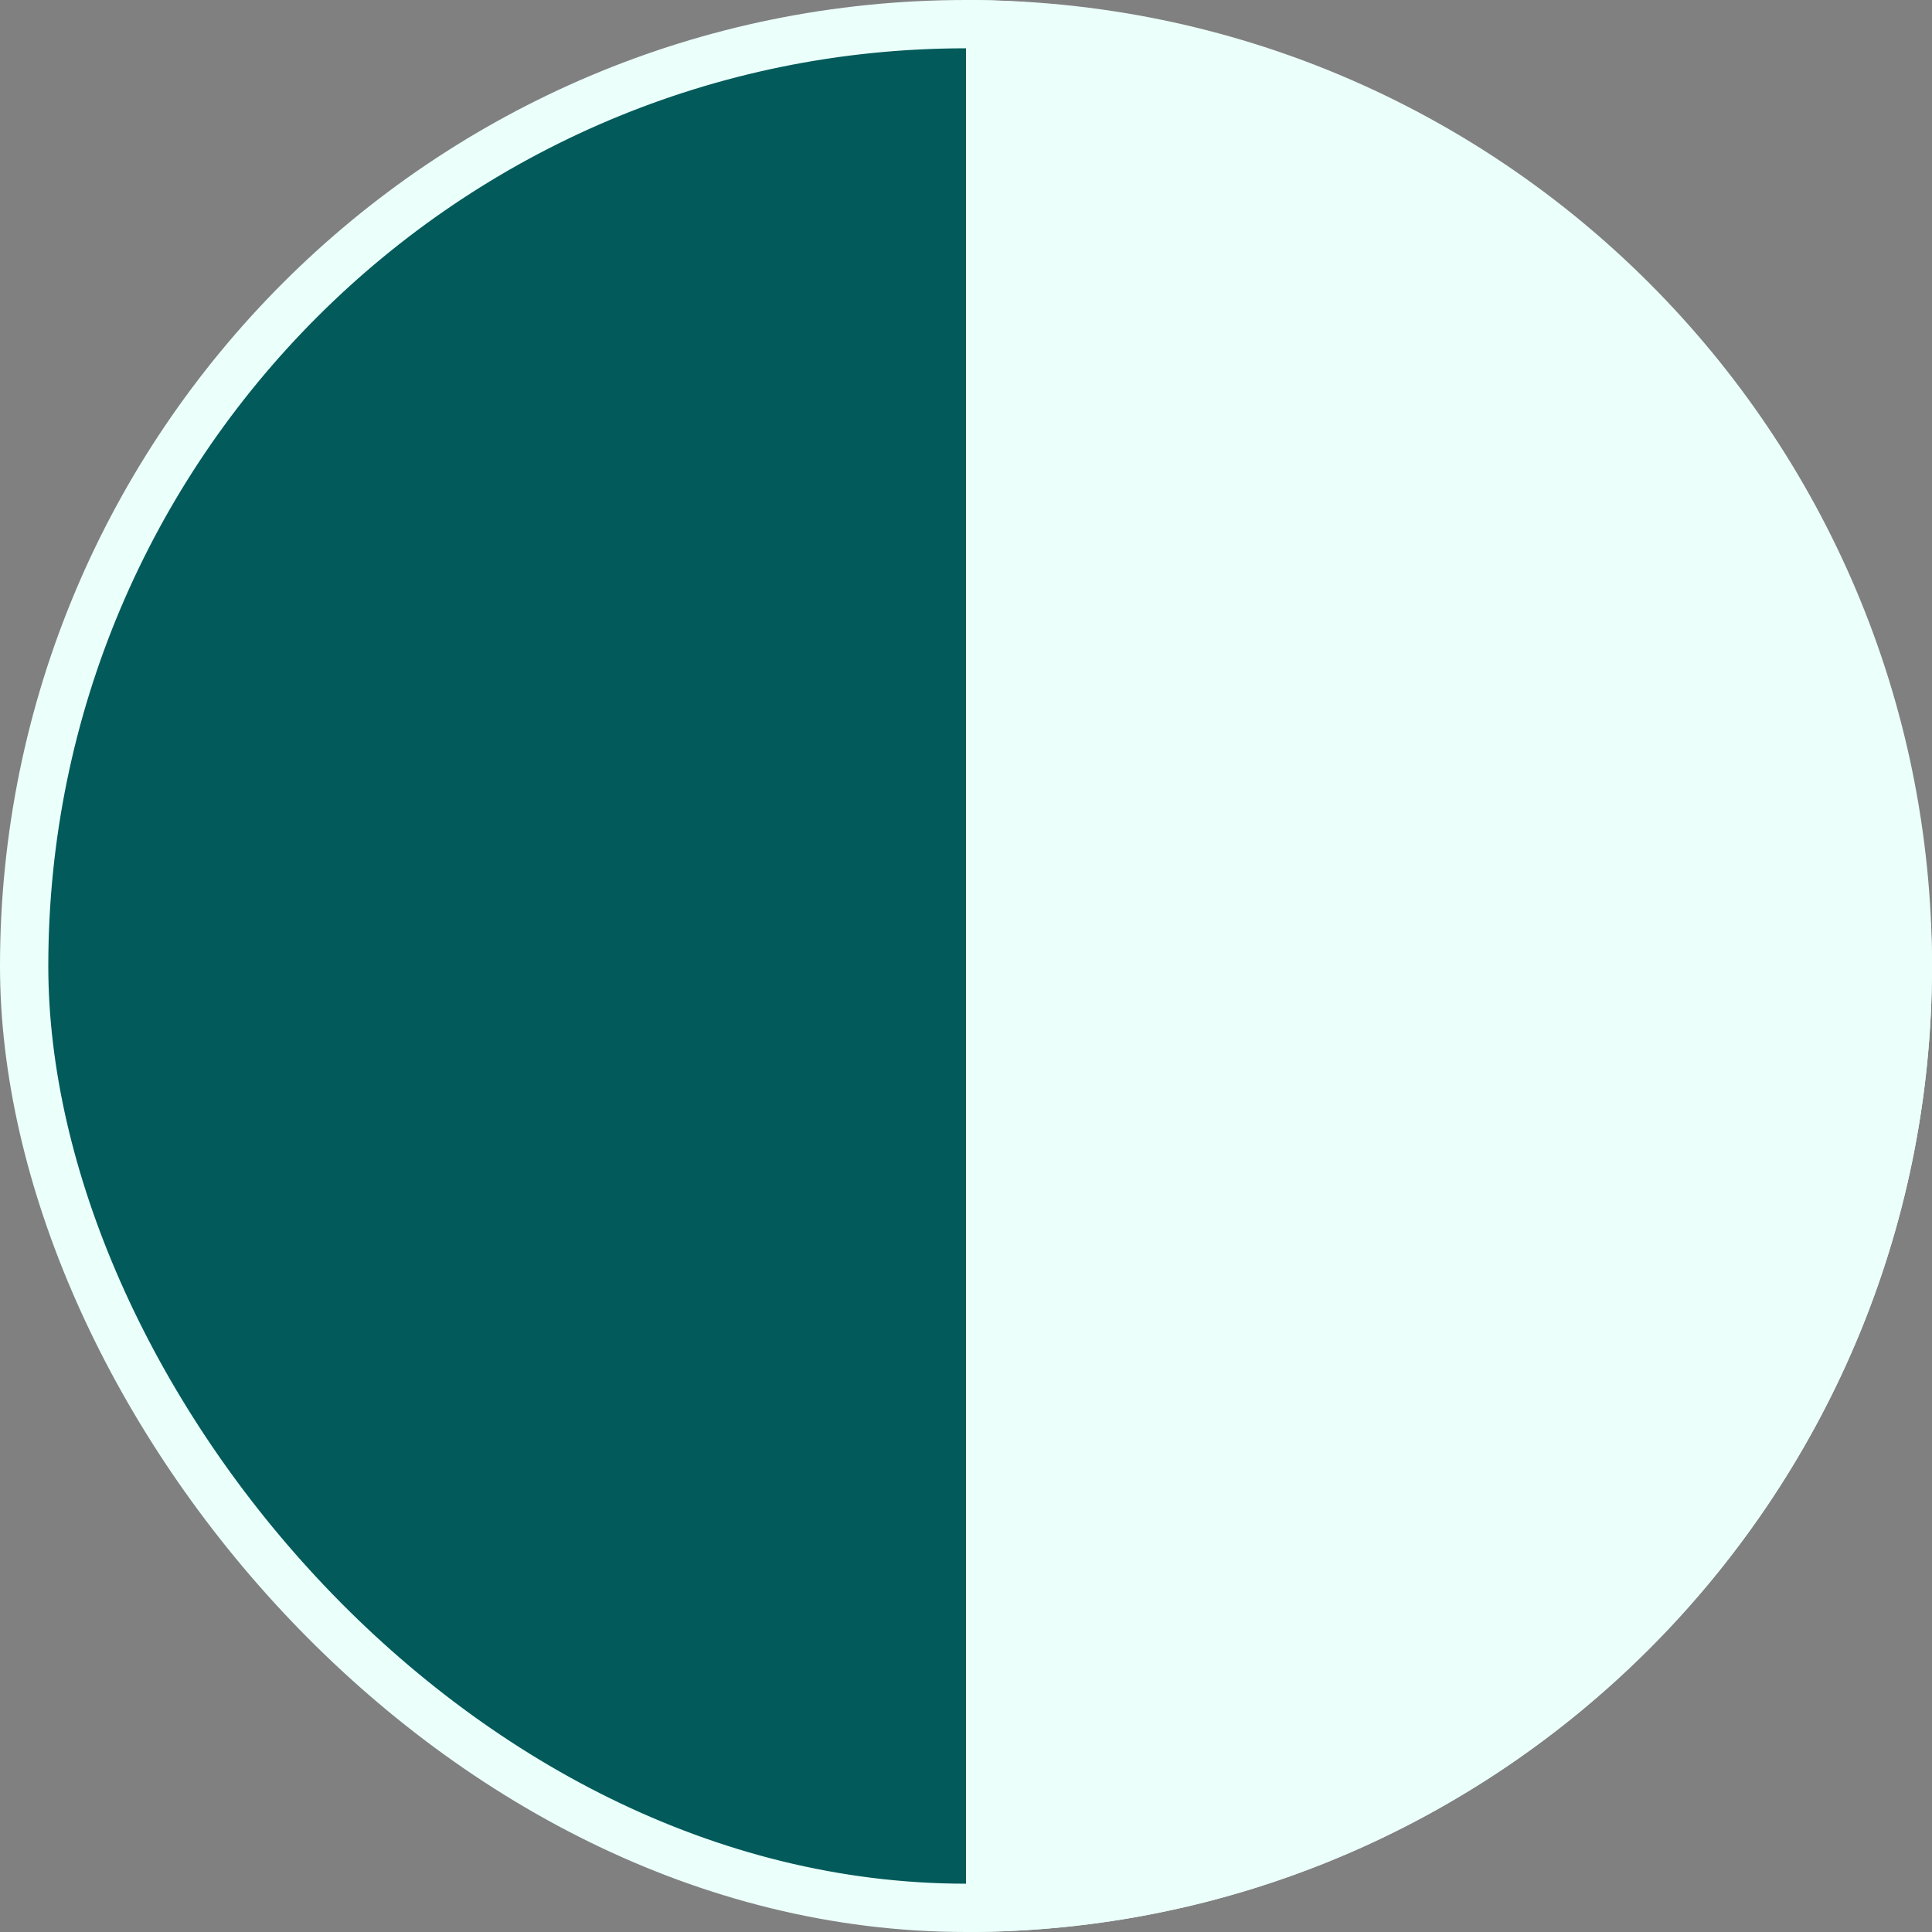 <svg width="20" height="20" viewBox="0 0 20 20" fill="none" xmlns="http://www.w3.org/2000/svg">
<rect x="0" y="0" width="20" height="20" fill="#808080" stroke="none"/>
<rect x="0.25" y="0.25" width="19.5" height="19.5" rx="9.75" fill="#025A5A" stroke="#EBFFFB" stroke-width="0.5"/>
<path d="M10 0V0C15.523 0 20 4.477 20 10V10C20 15.523 15.523 20 10 20V20V0Z" fill="#EBFFFB"/>
</svg>
